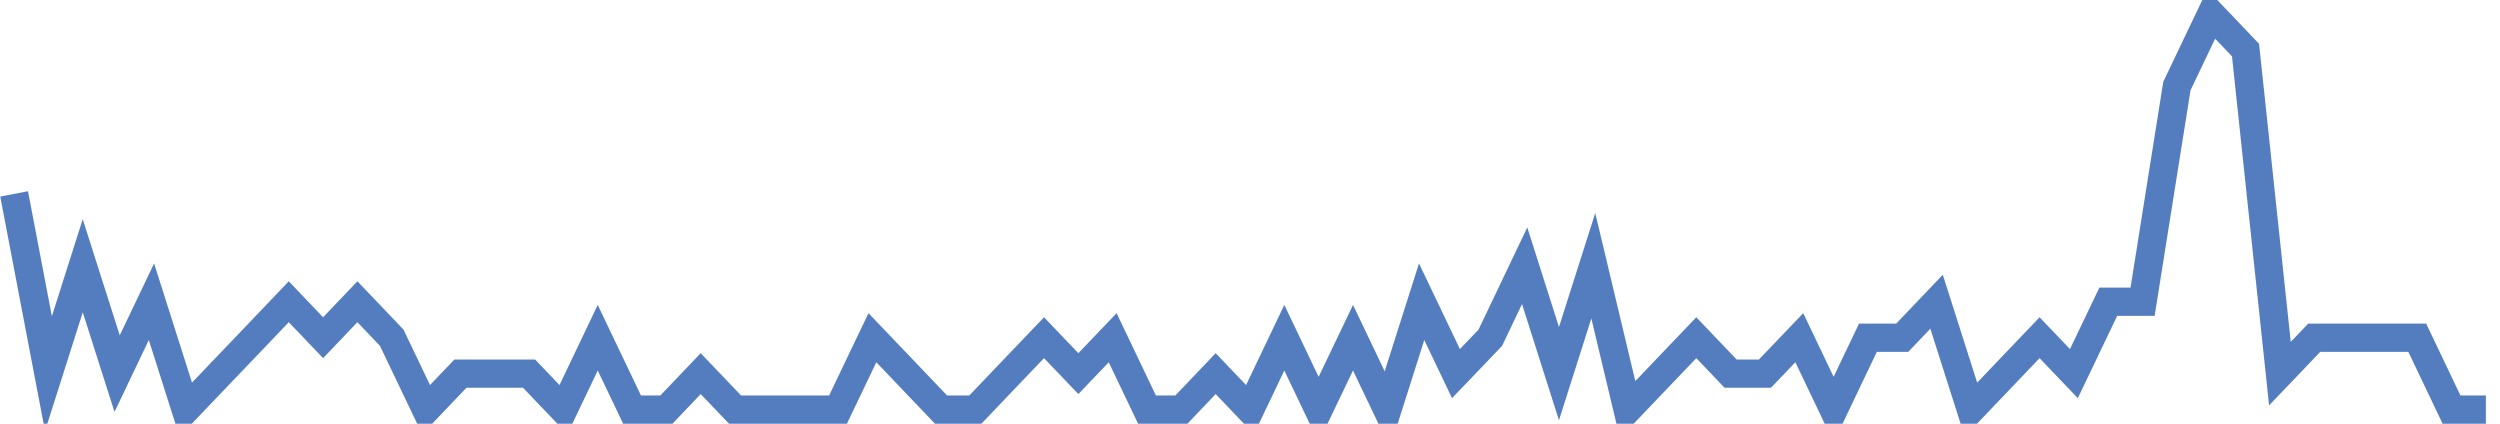<?xml version="1.0" encoding="UTF-8"?>
<svg xmlns="http://www.w3.org/2000/svg" xmlns:xlink="http://www.w3.org/1999/xlink" width="177pt" height="30pt" viewBox="0 0 177 30" version="1.1">
<g id="surface3073446">
<path style="fill:none;stroke-width:2;stroke-linecap:butt;stroke-linejoin:miter;stroke:rgb(32.941%,49.02%,74.902%);stroke-opacity:1;stroke-miterlimit:10;" d="M 1 13.727 L 3.43 26.453 L 5.859 18.816 L 8.293 26.453 L 10.723 21.363 L 13.152 29 L 15.582 26.453 L 18.016 23.91 L 20.445 21.363 L 22.875 23.91 L 25.305 21.363 L 27.734 23.91 L 30.168 29 L 32.598 26.453 L 37.457 26.453 L 39.891 29 L 42.32 23.91 L 44.75 29 L 47.18 29 L 49.609 26.453 L 52.043 29 L 59.332 29 L 61.766 23.91 L 64.195 26.453 L 66.625 29 L 69.055 29 L 71.484 26.453 L 73.918 23.91 L 76.348 26.453 L 78.777 23.91 L 81.207 29 L 83.641 29 L 86.07 26.453 L 88.5 29 L 90.93 23.91 L 93.359 29 L 95.793 23.91 L 98.223 29 L 100.652 21.363 L 103.082 26.453 L 105.516 23.91 L 107.945 18.816 L 110.375 26.453 L 112.805 18.816 L 115.234 29 L 117.668 26.453 L 120.098 23.91 L 122.527 26.453 L 124.957 26.453 L 127.391 23.91 L 129.82 29 L 132.25 23.91 L 134.68 23.91 L 137.109 21.363 L 139.543 29 L 141.973 26.453 L 144.402 23.91 L 146.832 26.453 L 149.266 21.363 L 151.695 21.363 L 154.125 6.09 L 156.555 1 L 158.984 3.547 L 161.418 26.453 L 163.848 23.91 L 171.141 23.91 L 173.57 29 L 176 29 "/>
</g>
</svg>
